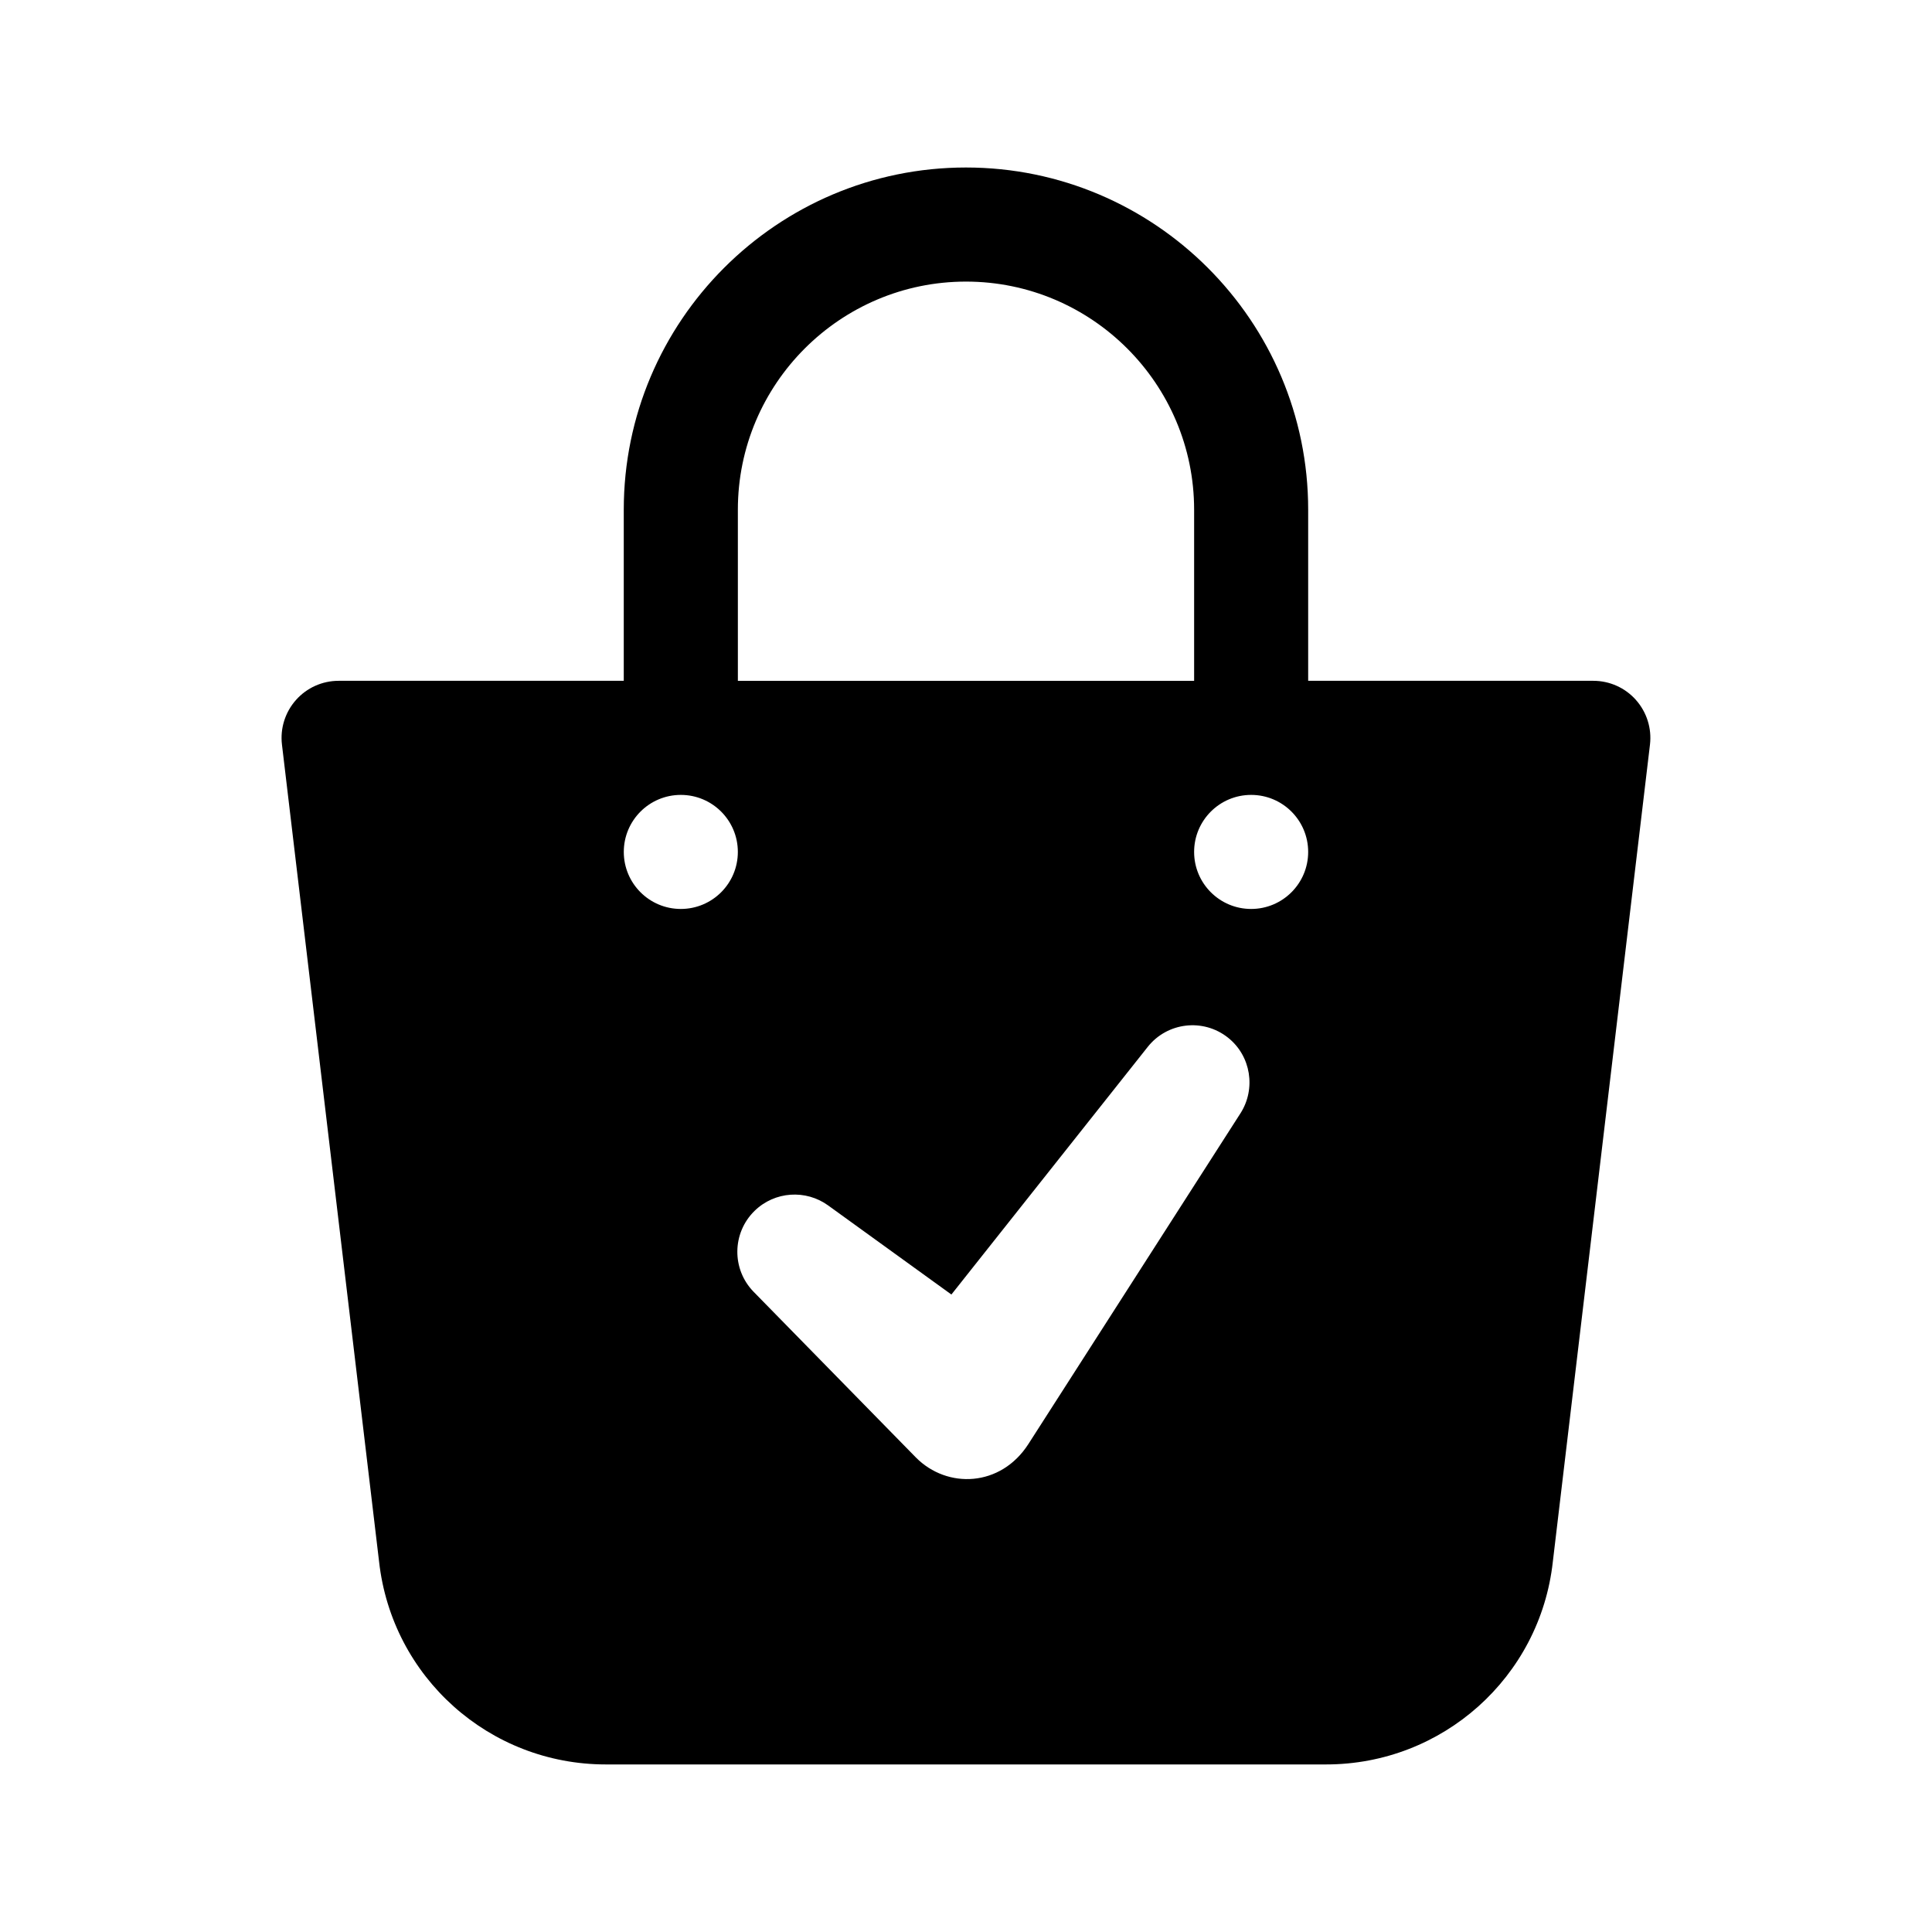 <?xml version="1.0" encoding="UTF-8"?>
<!-- Uploaded to: ICON Repo, www.iconrepo.com, Generator: ICON Repo Mixer Tools -->
<svg fill="#000000" width="800px" height="800px" version="1.1" viewBox="144 144 512 512" xmlns="http://www.w3.org/2000/svg">
 <path d="m577.55 329.5c-2.867-3.234-6.981-5.078-11.301-5.078h-75.57v-45.344c0-50.008-40.676-90.688-90.688-90.688-50.008 0-90.688 40.676-90.688 90.688v45.344h-75.566c-4.316 0-8.434 1.844-11.301 5.078-2.871 3.234-4.223 7.535-3.715 11.824l25.734 216.49c3.406 30.664 29.238 53.781 60.09 53.781h190.89c30.859 0 56.684-23.121 60.074-53.664l25.75-216.6c0.508-4.293-0.848-8.598-3.715-11.828zm-238.01-50.418c0-33.336 27.121-60.457 60.457-60.457s60.457 27.121 60.457 60.457v45.344l-120.91-0.004zm-15.117 105.8c-8.348 0-15.113-6.766-15.113-15.113 0-8.348 6.766-15.113 15.113-15.113 8.348 0 15.113 6.766 15.113 15.113 0.004 8.348-6.766 15.113-15.113 15.113zm148.33 54.125-56.215 87.668c-7.336 11.43-21.504 11.957-29.805 3.586l-43-43.902c-5.859-5.984-5.762-15.586 0.223-21.453 5.359-5.25 13.621-5.715 19.504-1.457l32.668 23.613 52.031-65.625c5.195-6.551 14.711-7.648 21.262-2.457 6.125 4.859 7.445 13.57 3.332 20.027zm2.812-54.125c-8.348 0-15.113-6.766-15.113-15.113 0-8.348 6.766-15.113 15.113-15.113 8.348 0 15.113 6.766 15.113 15.113 0 8.348-6.766 15.113-15.113 15.113z"/>
</svg>